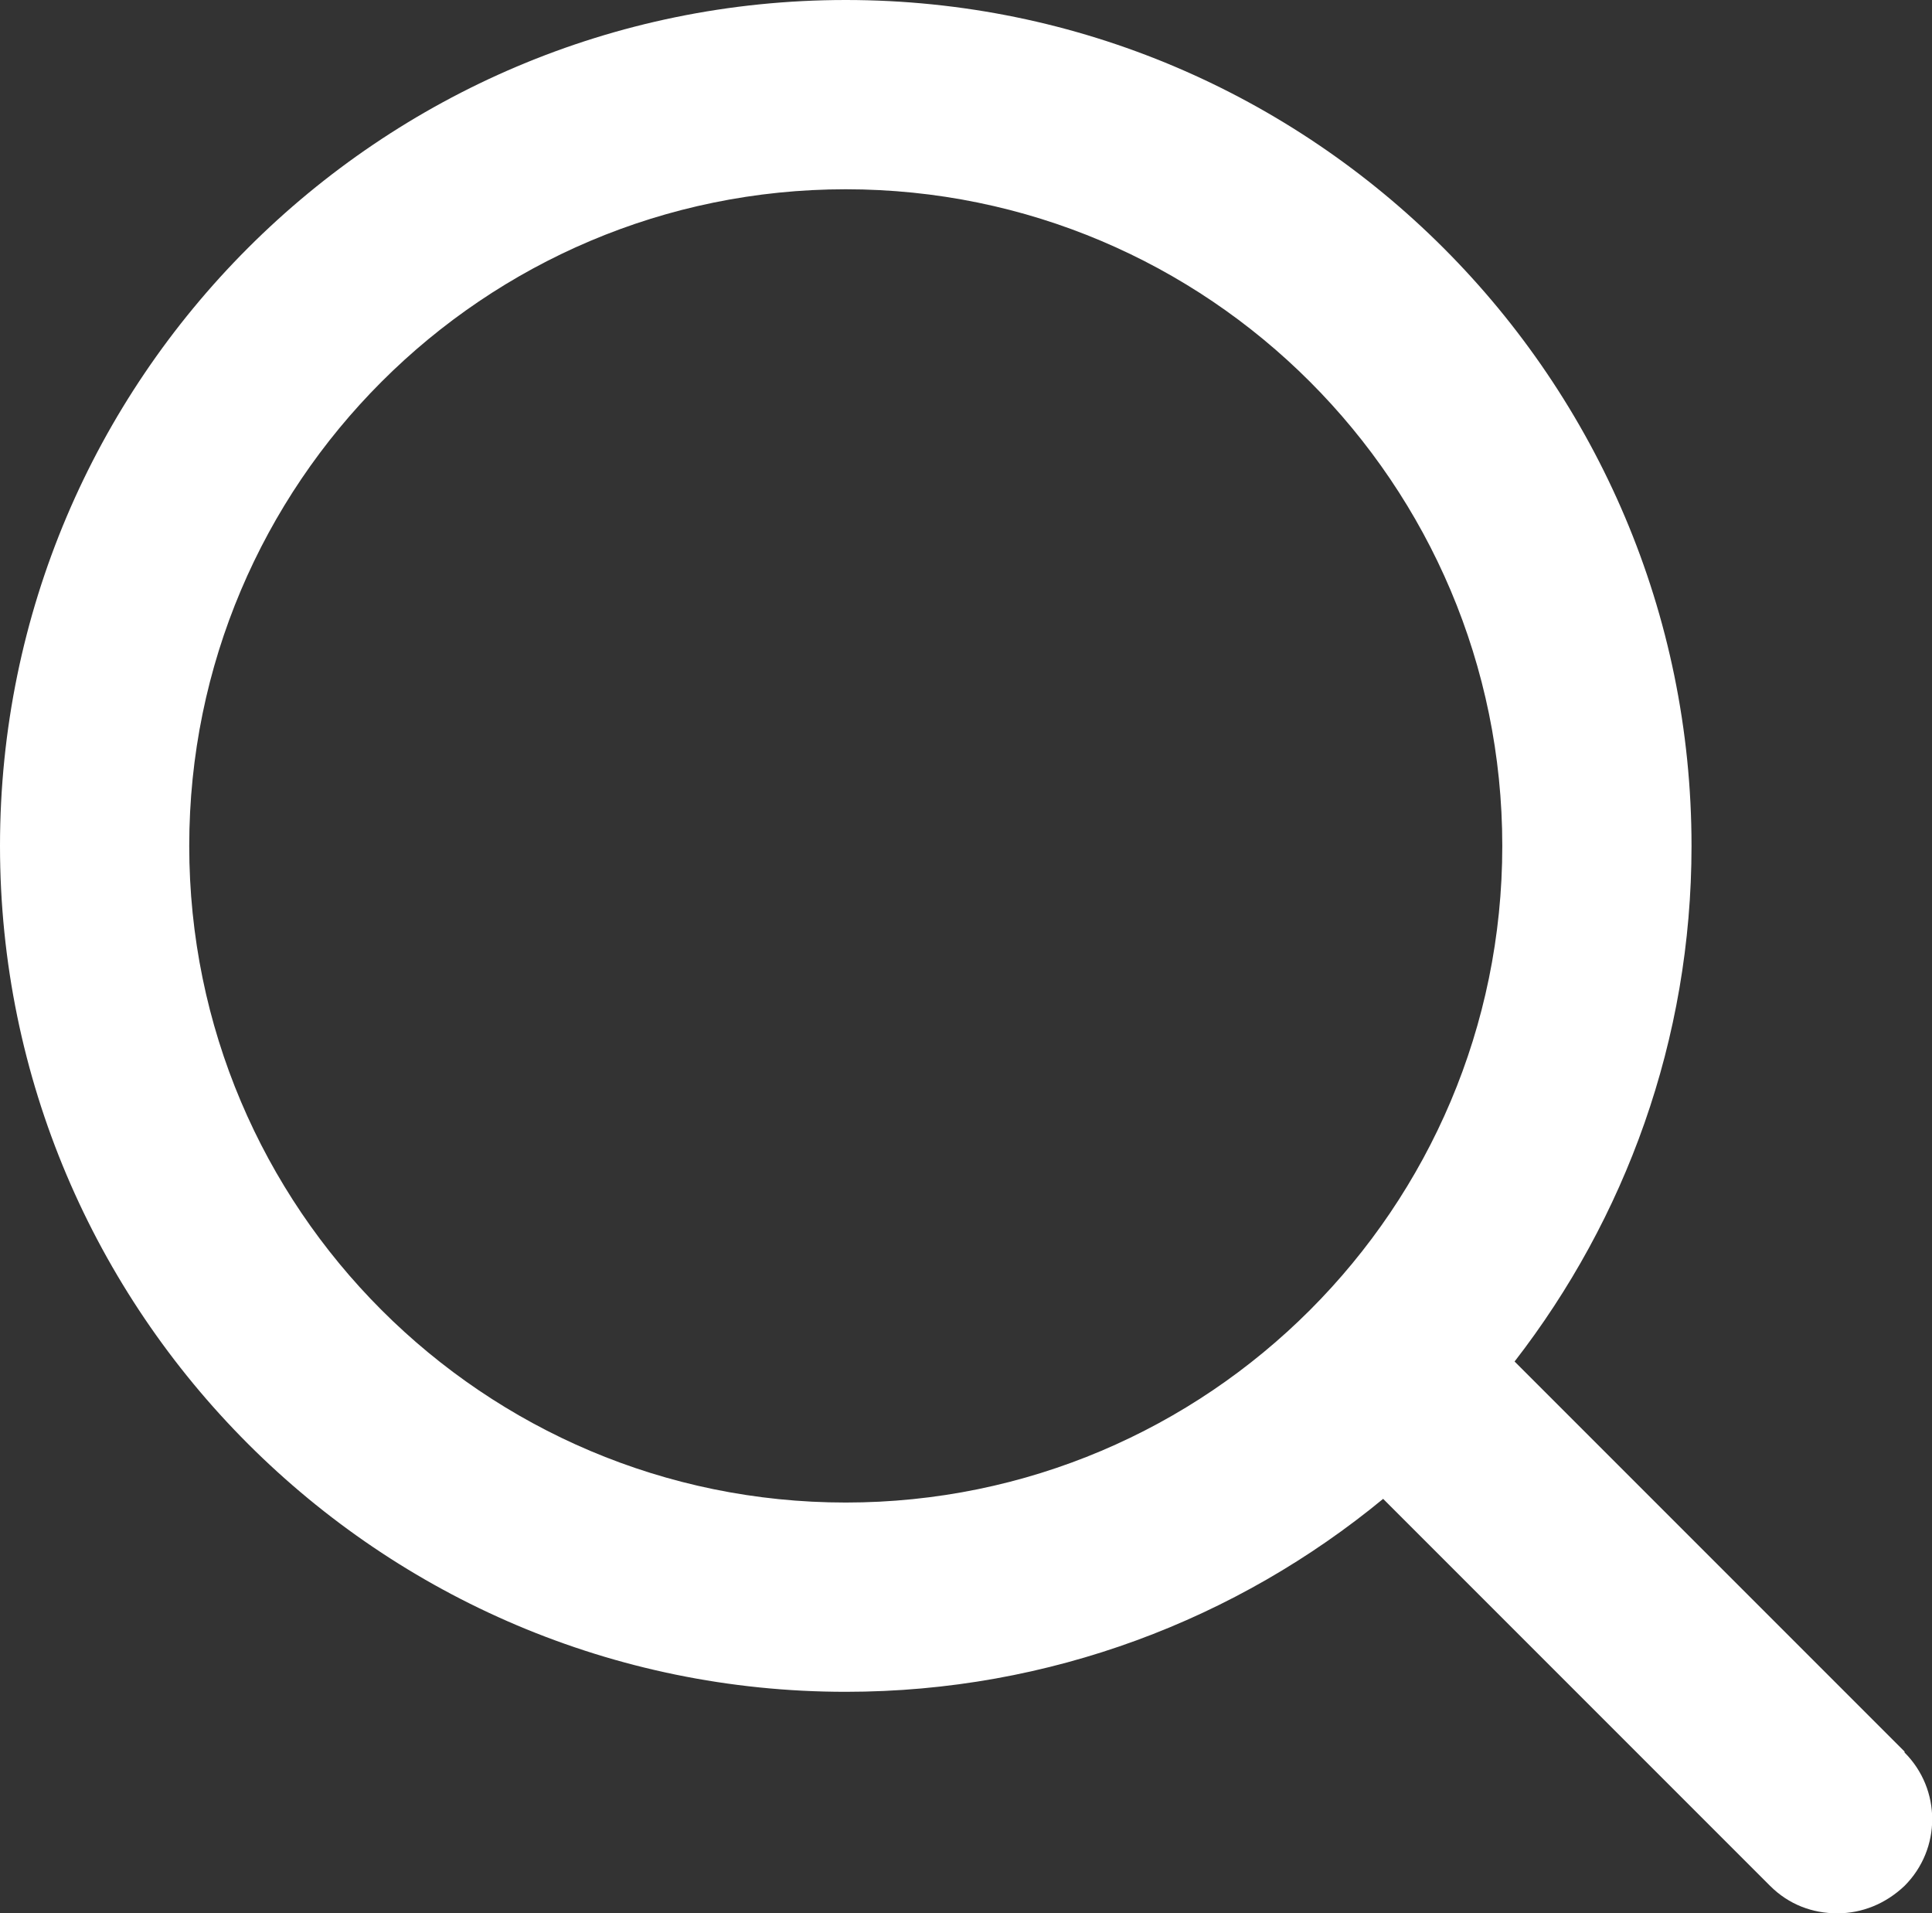 <?xml version="1.0" encoding="UTF-8"?>
<svg id="_レイヤー_1" data-name="レイヤー_1" xmlns="http://www.w3.org/2000/svg" version="1.1" viewBox="0 0 14.14 14">
  <rect x="0" y="0" width="14.14" height="14" fill="#333333" stroke="none"/>
  <!-- Generator: Adobe Illustrator 29.0.1, SVG Export Plug-In . SVG Version: 2.1.0 Build 192)  -->
  <defs>
    <style>
      .st0 {
        fill: #fff;
      }
    </style>
  </defs>
  <g id="_イヤー_2-2">
    <path class="st0" d="M13.938,12.816l-2.853-2.853c.81-1.045,1.295-2.354,1.295-3.773,0-3.413-2.776-6.19-6.19-6.19S0,2.776,0,6.19s2.776,6.19,6.19,6.19c1.496,0,2.866-.533,3.933-1.412l2.832,2.832c.138.138.312.201.492.201s.353-.069.492-.201c.27-.27.27-.706,0-.976v-.007ZM1.385,6.19C1.385,3.538,3.538,1.385,6.19,1.385s4.805,2.153,4.805,4.805-2.153,4.805-4.805,4.805S1.385,8.842,1.385,6.19Z"/>
  </g>
</svg>